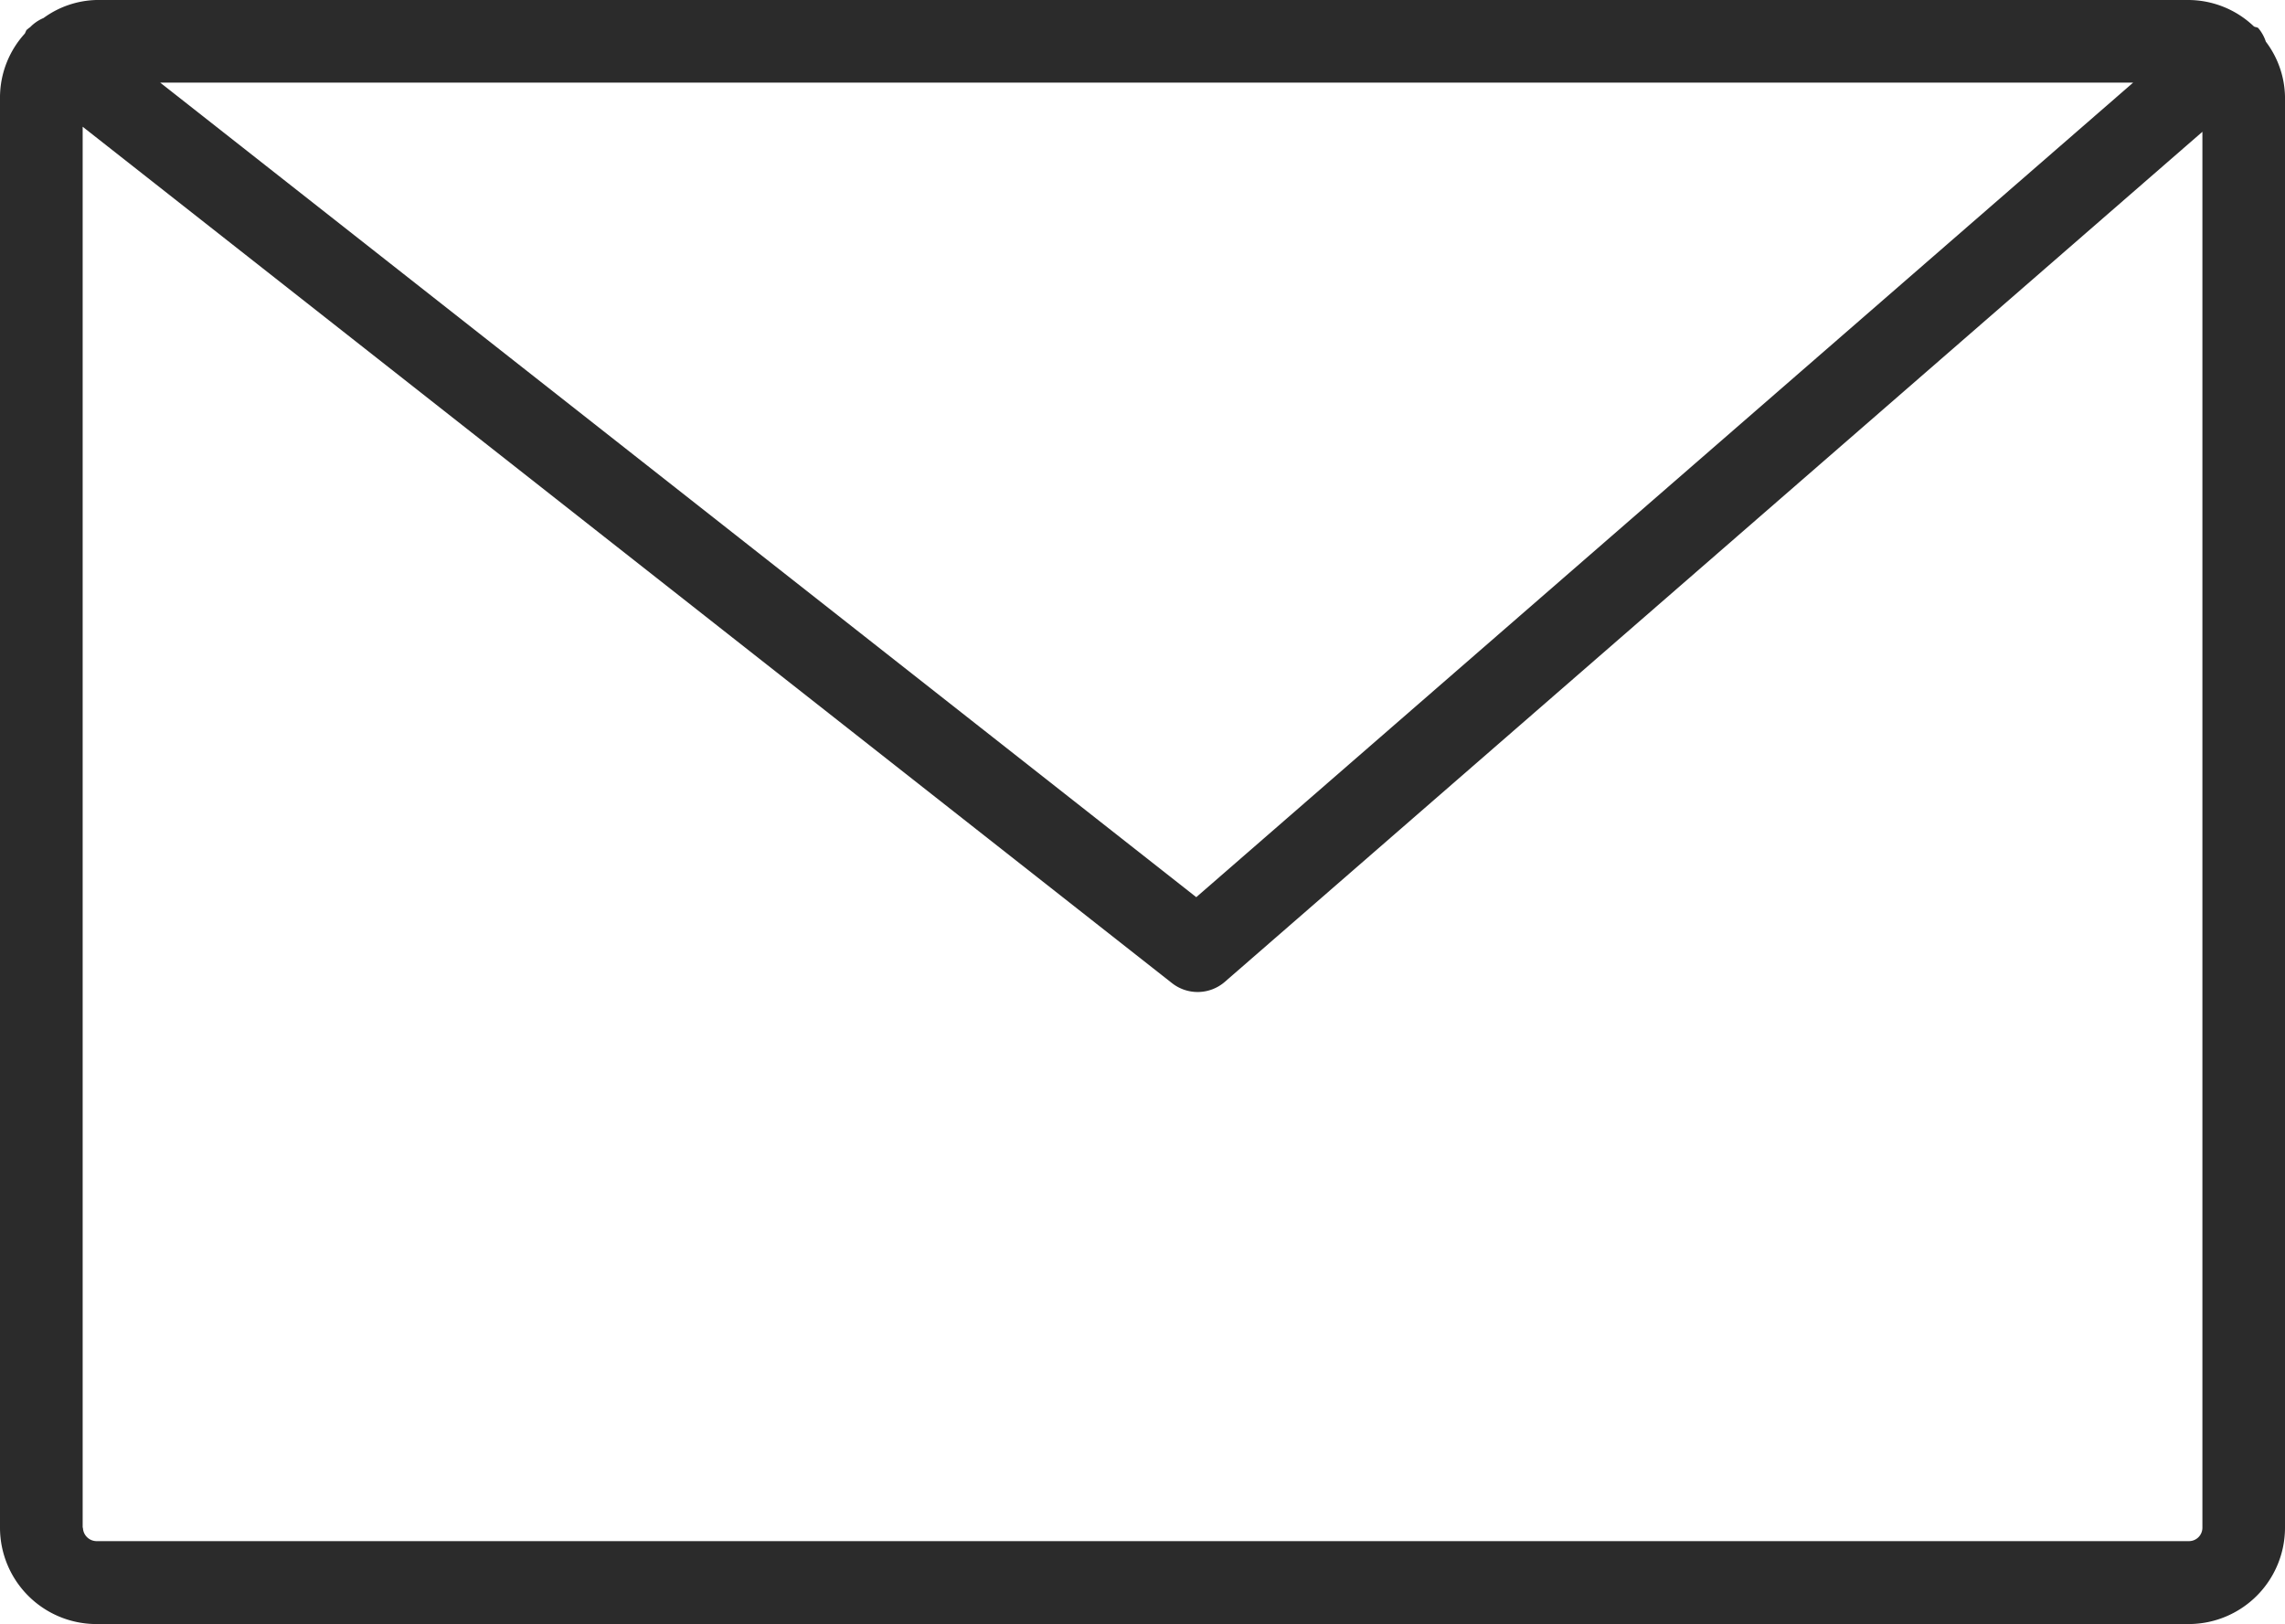 <svg id="Raggruppa_175" data-name="Raggruppa 175" xmlns="http://www.w3.org/2000/svg" xmlns:xlink="http://www.w3.org/1999/xlink" width="34" height="24.168" viewBox="0 0 34 24.168">
  <defs>
    <clipPath id="clip-path">
      <rect id="Rettangolo_14704" data-name="Rettangolo 14704" width="34" height="24.169" fill="none"/>
    </clipPath>
  </defs>
  <g id="Raggruppa_174" data-name="Raggruppa 174" clip-path="url(#clip-path)">
    <path id="Tracciato_15087" data-name="Tracciato 15087" d="M34,22.734V1.434A1.4,1.4,0,0,0,33.715.62a.607.607,0,0,0-.111-.2C33.585.4,33.554.408,33.534.39A1.419,1.419,0,0,0,32.567,0H1.434A1.392,1.392,0,0,0,.648.268a.6.6,0,0,0-.2.137C.434.414.424.421.415.43S.4.44.394.448.379.482.369.5A1.415,1.415,0,0,0,0,1.434v21.3a1.435,1.435,0,0,0,1.434,1.434H32.566A1.435,1.435,0,0,0,34,22.735ZM31.741,1.229,17.8,13.351,2.383,1.229ZM1.23,22.734V1.886L17.44,14.631a.617.617,0,0,0,.784-.019L32.771,1.961V22.734a.2.2,0,0,1-.2.2H1.434a.205.205,0,0,1-.2-.2" fill="#2b2b2b"/>
  </g>
</svg>
